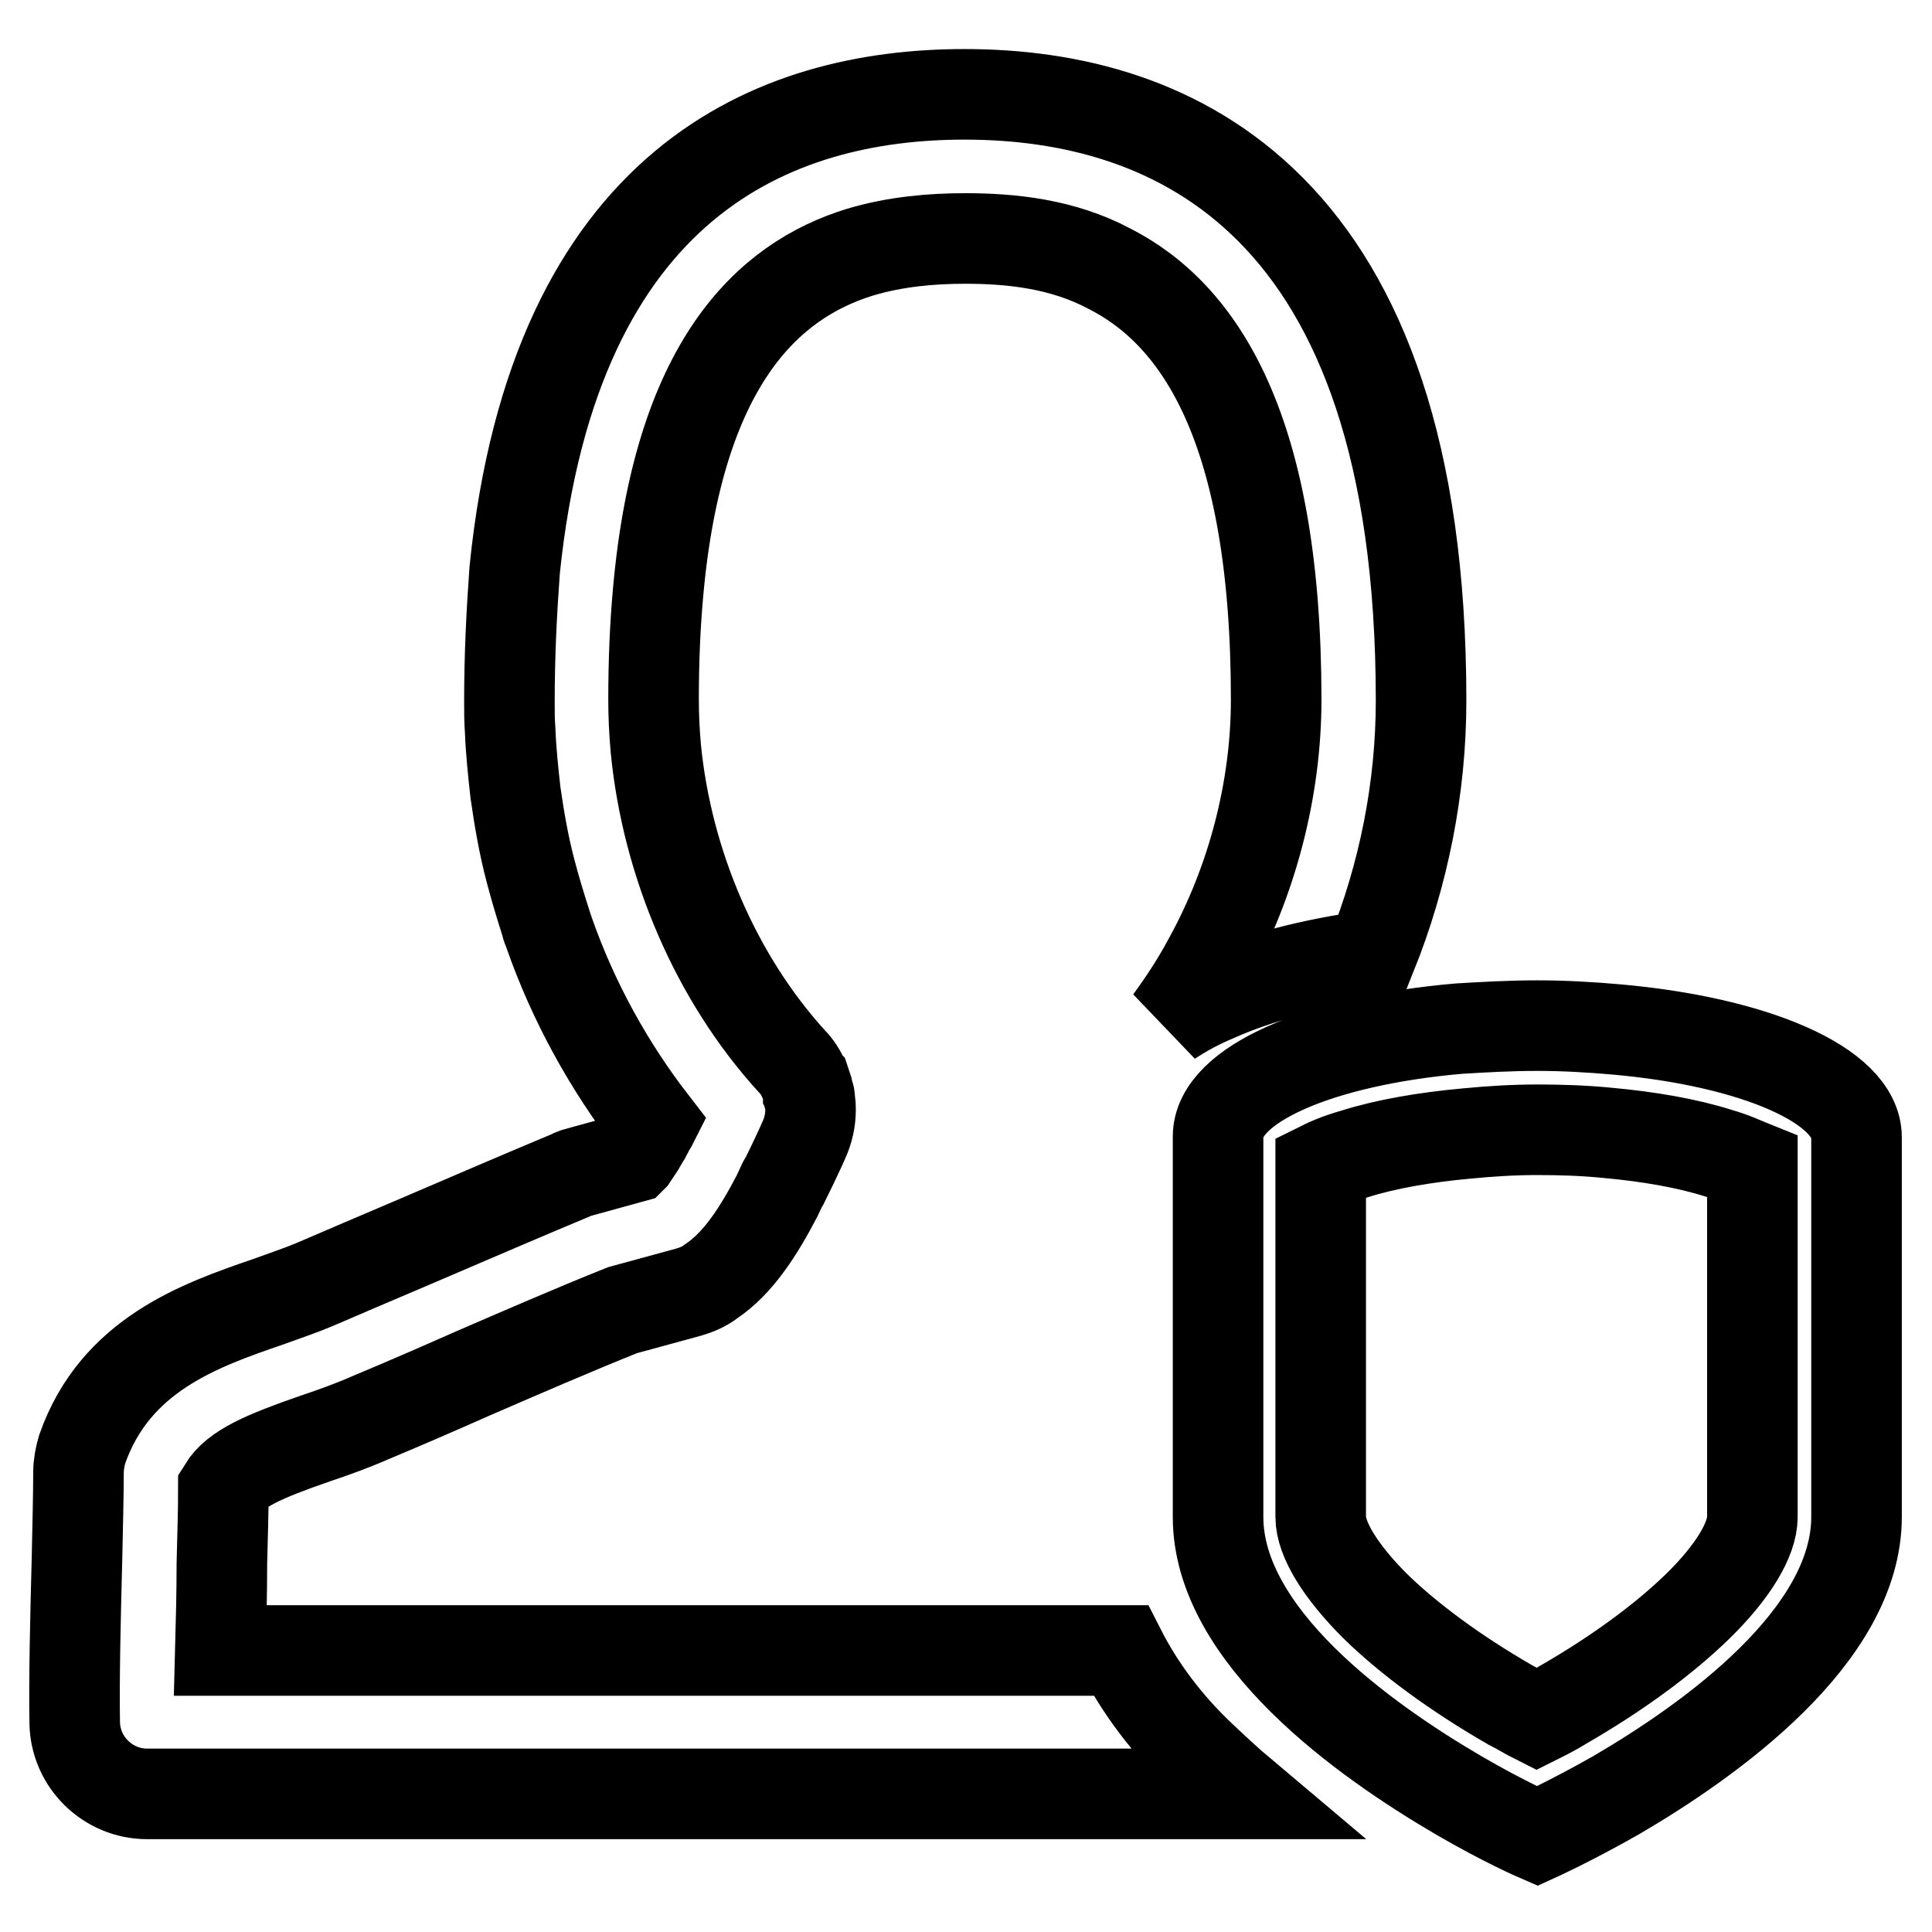 <?xml version="1.0" encoding="utf-8"?>
<!-- Svg Vector Icons : http://www.onlinewebfonts.com/icon -->
<!DOCTYPE svg PUBLIC "-//W3C//DTD SVG 1.1//EN" "http://www.w3.org/Graphics/SVG/1.1/DTD/svg11.dtd">
<svg version="1.1" xmlns="http://www.w3.org/2000/svg" xmlns:xlink="http://www.w3.org/1999/xlink" x="0px" y="0px" viewBox="0 0 256 256" enable-background="new 0 0 256 256" xml:space="preserve">
<g> <path stroke-width="12" fill-opacity="0" stroke="#000000"  d="M203.7,149.7c3.1,0,6.2,0.1,9.2,0.4c5.6,0.5,10.7,1.4,14.8,2.7c2.1,0.6,3.5,1.3,4.5,1.7V201 c0,3-2.6,7.3-7.2,11.8c-4.4,4.3-10.6,8.9-17.9,13.1c-1.1,0.7-2.3,1.3-3.5,1.9c-1.2-0.6-2.3-1.3-3.5-1.9 c-7.3-4.2-13.5-8.8-17.9-13.1c-4.5-4.5-7.2-8.8-7.2-11.8v-46.4c1-0.5,2.4-1.1,4.5-1.7c4.1-1.3,9.3-2.2,14.8-2.7 C197.4,149.9,200.5,149.7,203.7,149.7 M203.7,135.9c-3.6,0-7.1,0.2-10.4,0.4c-18.4,1.6-31.9,7.4-31.9,14.3V201 c0,15.8,19.4,29.6,31.9,36.9c6,3.5,10.4,5.4,10.4,5.4s4.4-2,10.4-5.4c12.5-7.3,31.9-21.1,31.9-36.9v-50.3 c0-6.9-13.6-12.7-31.9-14.3C210.7,136.1,207.2,135.9,203.7,135.9L203.7,135.9z M148.5,218.7H29.2c0.1-3.7,0.2-7.7,0.2-11.5 c0.1-3.8,0.2-7.3,0.2-10c1.6-2.6,5.3-4.2,12.2-6.6c2.4-0.8,4.9-1.7,7.4-2.8c4.3-1.8,8.7-3.7,13.2-5.7c6.7-2.9,13.6-5.9,20.1-8.5 l8.8-2.4c1-0.3,2-0.7,2.9-1.4c3.6-2.4,6.3-6.6,8.8-11.4c0.2-0.4,0.4-0.9,0.6-1.3c0.1-0.2,0.2-0.5,0.4-0.7c0.7-1.4,1.4-2.9,2.1-4.4 l0.4-0.9c0.6-1.3,0.9-2.7,0.9-4c0,0,0-0.1,0-0.1c0-0.4,0-0.7-0.1-1.1c0-0.1,0-0.2,0-0.3c0-0.3-0.1-0.6-0.2-0.8 c0-0.2-0.1-0.4-0.1-0.5c-0.1-0.3-0.2-0.6-0.3-0.9c-0.1-0.1-0.1-0.3-0.2-0.4c-0.4-0.9-0.9-1.7-1.6-2.4c-10-11-16.5-26.1-18-41.4 c-0.2-2.2-0.3-4.4-0.3-6.5c0-5.1,0.2-9.8,0.6-14.2c2.7-30.2,14.4-41.3,26.8-45.1c4.7-1.4,9.5-1.8,13.9-1.8c6.1,0,12.9,0.7,19.1,4 c12,6.1,22.1,21.2,22.1,57.1c0,11.9-3.2,24.1-9,34.6c-1.5,2.8-3.2,5.4-5.1,8c1.8-1.2,3.8-2.3,6.2-3.3c5.6-2.5,12.6-4.3,20.5-5.4 c4.3-10.7,6.6-22.2,6.6-33.8c0-33.2-8.2-53.2-19.9-65c-11.7-11.8-26.8-15.3-40.6-15.3h0c-25,0-54.3,11.4-59.6,63 C67.8,81,67.5,86.7,67.5,93c0,1.3,0,2.5,0.1,3.8c0.1,2.7,0.4,5.5,0.7,8.2c0.5,3.5,1.1,7,2,10.4c0.6,2.3,1.3,4.6,2,6.8 c0,0.1,0.1,0.3,0.1,0.4c0.1,0.4,0.3,0.7,0.4,1.1c3.2,9.1,7.9,17.6,13.7,25.1c-0.1,0.2-0.2,0.3-0.3,0.5c-0.2,0.3-0.3,0.6-0.5,0.9 c-0.1,0.1-0.1,0.3-0.2,0.4c-0.2,0.3-0.4,0.7-0.6,1c-0.1,0.2-0.2,0.4-0.4,0.6c0,0.1-0.1,0.1-0.1,0.2c-0.2,0.3-0.4,0.6-0.6,0.9l0,0 c0,0-0.1,0.1-0.1,0.1l-6.9,1.9c-0.4,0.1-0.8,0.2-1.1,0.4c-6.7,2.8-13.9,5.9-20.9,8.9c-4.5,1.9-8.9,3.8-13.1,5.6 c-1.9,0.8-4,1.5-6.2,2.3c-9,3.1-20.2,7-24.6,19.5c-0.3,1-0.5,2.1-0.5,3.1c0,2.7-0.1,6.9-0.2,11.5c-0.2,7.5-0.4,15.9-0.3,21.7 c0.1,5.2,4.4,9.4,9.6,9.4h145.1c-1.9-1.6-3.6-3.2-5.3-4.8C154.6,228.5,151,223.6,148.5,218.7z"/></g>
</svg>